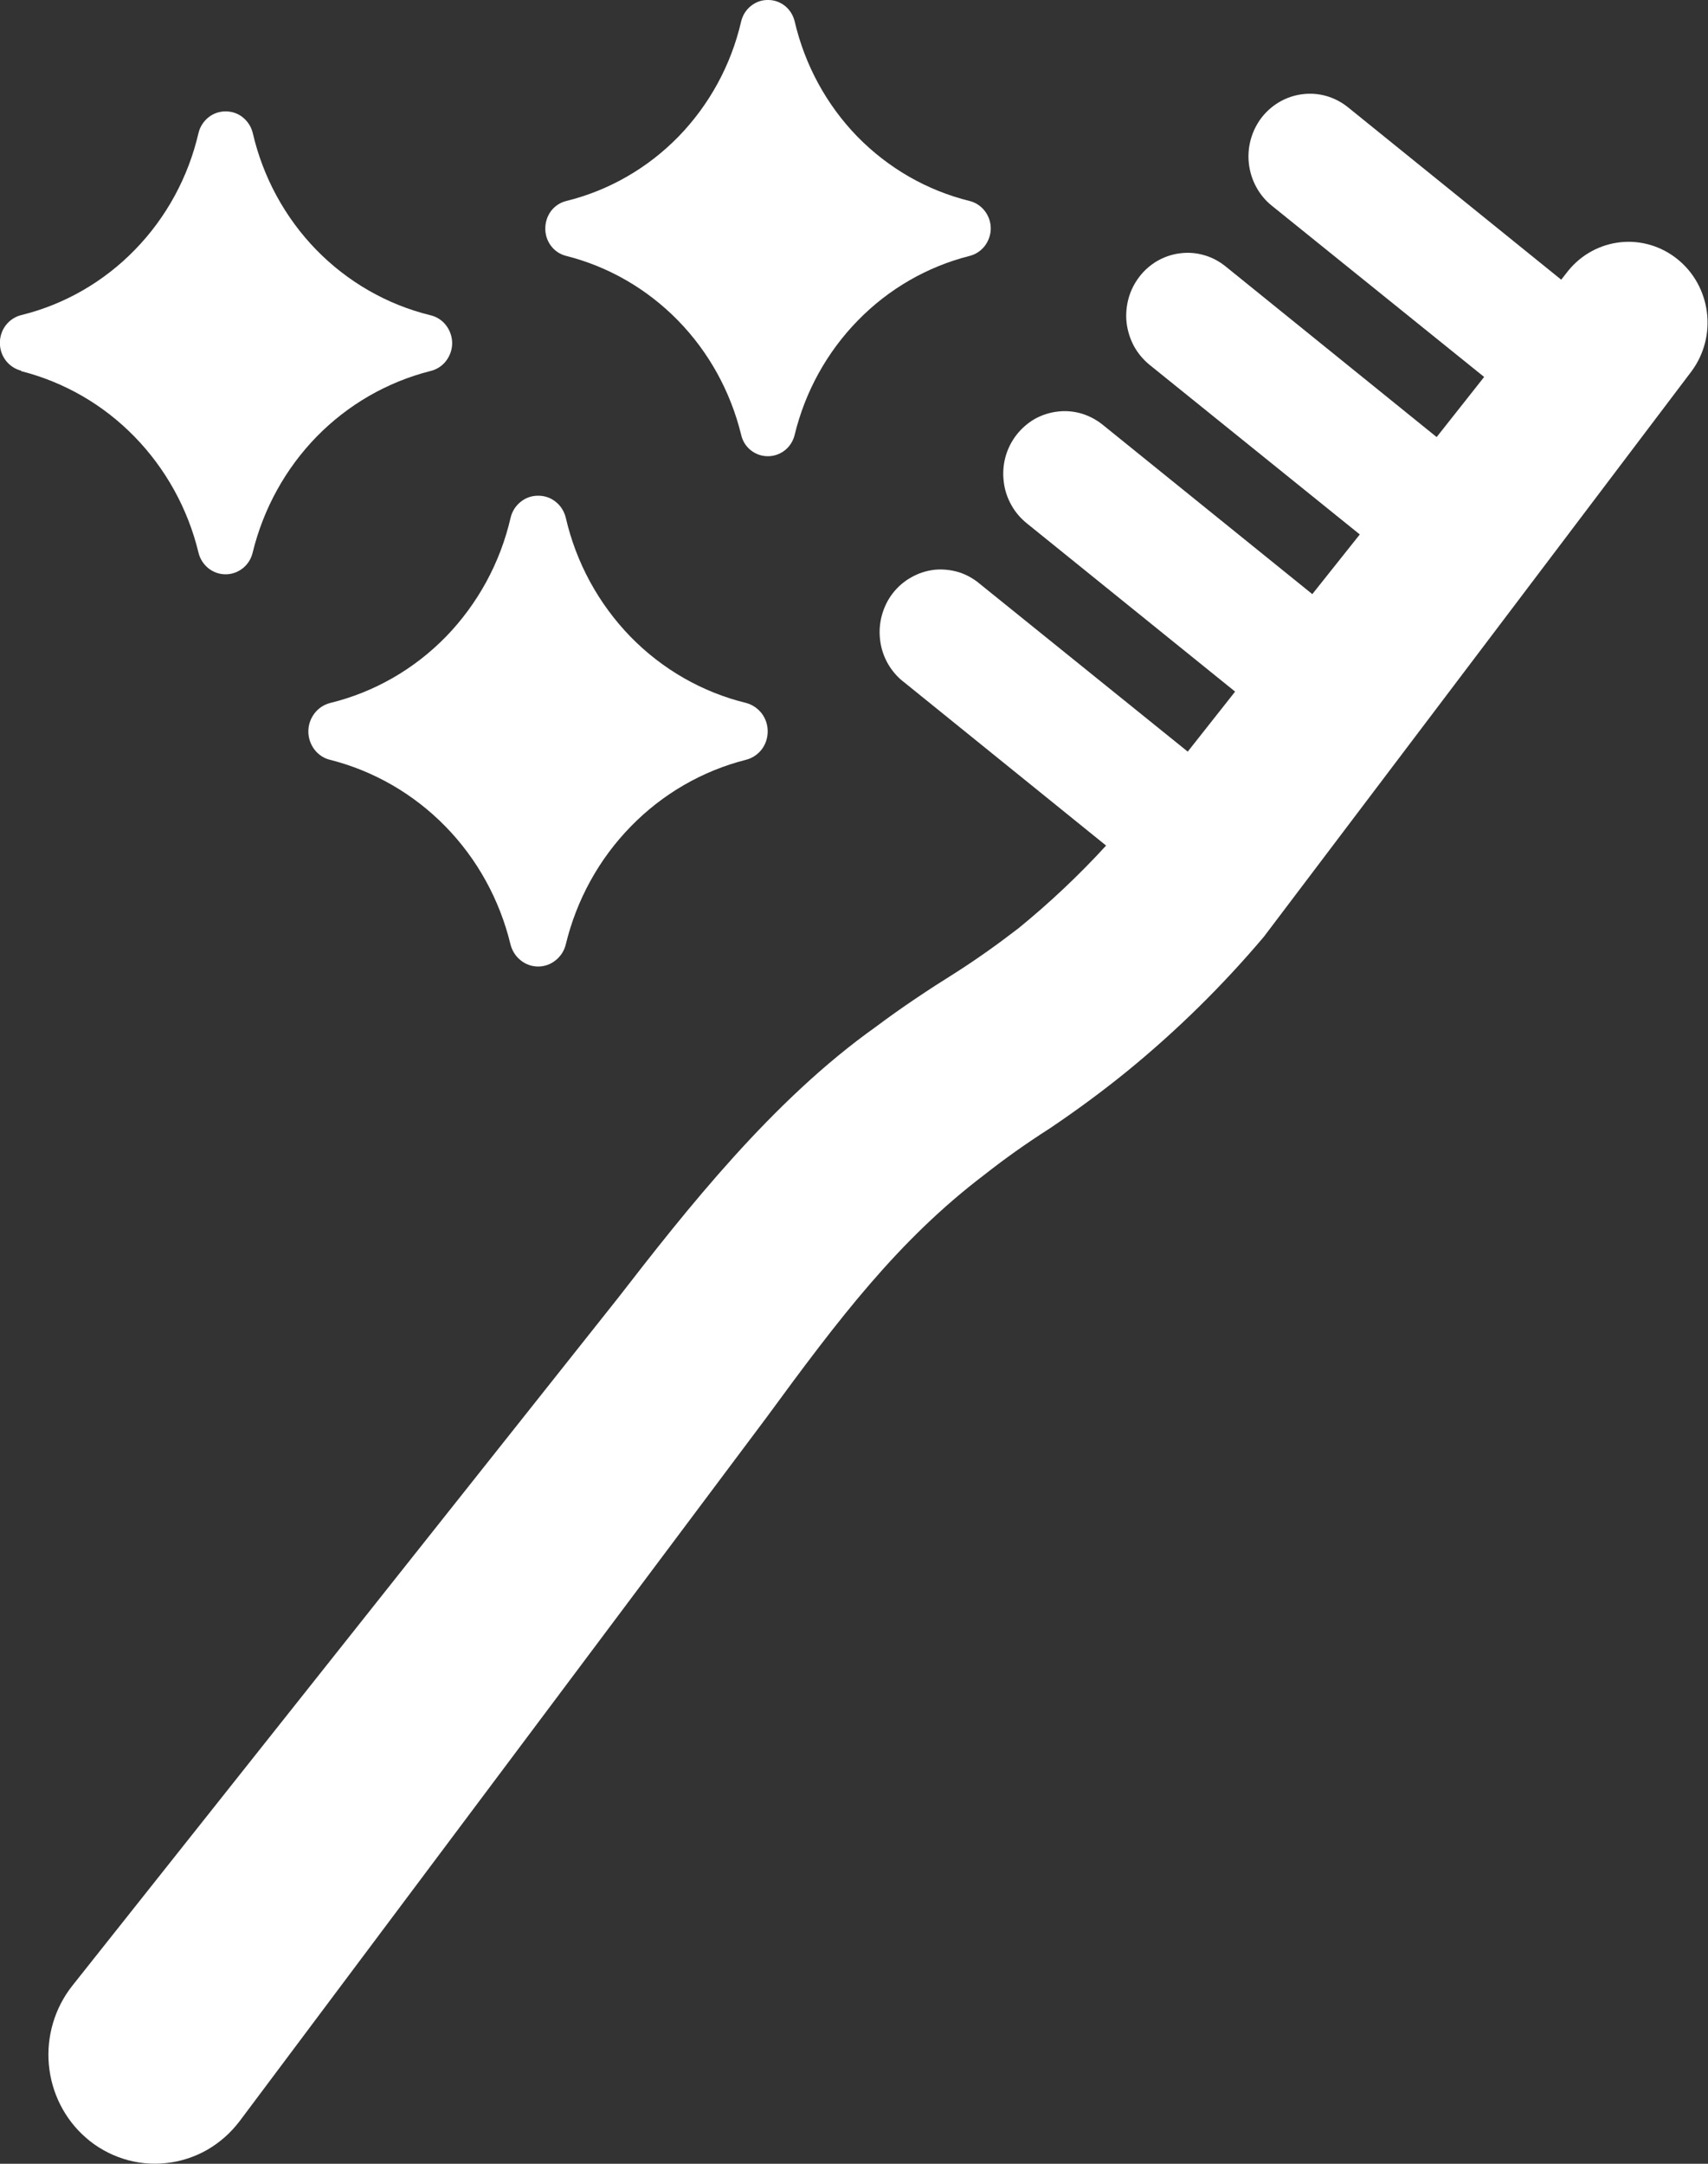 <svg width="15" height="19" viewBox="0 0 15 19" fill="none" xmlns="http://www.w3.org/2000/svg">
<rect x="0" y="0" width="15" height="19" fill="#333333" stroke="none"/>
<g clip-path="url(#clip0_284_72775)">
<path d="M2.708 6.423C2.708 6.48 2.727 6.536 2.761 6.581C2.796 6.627 2.844 6.659 2.899 6.672C3.282 6.769 3.632 6.971 3.911 7.256C4.191 7.542 4.388 7.9 4.483 8.292C4.497 8.348 4.528 8.397 4.572 8.432C4.616 8.468 4.67 8.487 4.726 8.487C4.782 8.487 4.836 8.468 4.88 8.432C4.924 8.397 4.956 8.348 4.969 8.292C5.064 7.9 5.261 7.542 5.541 7.256C5.82 6.97 6.17 6.768 6.554 6.671C6.608 6.657 6.655 6.625 6.69 6.58C6.724 6.535 6.742 6.479 6.742 6.422C6.742 6.365 6.724 6.31 6.69 6.265C6.655 6.22 6.608 6.188 6.554 6.173C6.168 6.079 5.816 5.877 5.536 5.59C5.257 5.302 5.06 4.942 4.969 4.547C4.956 4.492 4.925 4.442 4.881 4.407C4.837 4.371 4.782 4.352 4.726 4.353C4.671 4.352 4.616 4.371 4.572 4.407C4.528 4.442 4.497 4.491 4.484 4.547C4.393 4.942 4.196 5.302 3.917 5.59C3.637 5.877 3.285 6.079 2.899 6.173C2.845 6.187 2.796 6.219 2.762 6.264C2.727 6.31 2.708 6.365 2.708 6.423Z" fill="white"/>
<path d="M4.972 2.247C5.344 2.341 5.683 2.537 5.954 2.814C6.225 3.091 6.416 3.438 6.509 3.818C6.521 3.872 6.551 3.92 6.594 3.954C6.637 3.988 6.689 4.006 6.743 4.006C6.798 4.006 6.85 3.988 6.893 3.954C6.936 3.92 6.966 3.872 6.979 3.818C7.071 3.438 7.263 3.091 7.534 2.814C7.804 2.537 8.144 2.341 8.516 2.247C8.568 2.234 8.615 2.203 8.649 2.159C8.682 2.115 8.701 2.061 8.701 2.006C8.701 1.95 8.682 1.896 8.649 1.853C8.615 1.809 8.568 1.778 8.516 1.765C8.142 1.673 7.801 1.477 7.529 1.199C7.258 0.92 7.068 0.57 6.979 0.188C6.966 0.134 6.936 0.086 6.894 0.052C6.851 0.018 6.798 -0.001 6.744 -0C6.69 -0.001 6.637 0.018 6.595 0.052C6.552 0.086 6.522 0.134 6.509 0.188C6.421 0.57 6.23 0.92 5.959 1.199C5.688 1.477 5.346 1.673 4.973 1.765C4.92 1.778 4.873 1.809 4.84 1.852C4.807 1.896 4.789 1.95 4.789 2.005C4.788 2.061 4.806 2.115 4.839 2.159C4.872 2.203 4.919 2.234 4.972 2.247Z" fill="white"/>
<path d="M0.186 3.259C0.563 3.355 0.907 3.553 1.181 3.834C1.455 4.115 1.65 4.467 1.743 4.852C1.756 4.907 1.787 4.955 1.83 4.99C1.873 5.024 1.926 5.043 1.981 5.043C2.036 5.043 2.089 5.024 2.132 4.99C2.176 4.955 2.206 4.907 2.219 4.852C2.313 4.467 2.507 4.115 2.781 3.834C3.056 3.553 3.4 3.355 3.776 3.259C3.831 3.247 3.881 3.216 3.916 3.171C3.951 3.126 3.971 3.071 3.971 3.013C3.971 2.956 3.951 2.9 3.916 2.855C3.881 2.81 3.831 2.779 3.776 2.767C3.398 2.674 3.052 2.475 2.777 2.193C2.503 1.911 2.31 1.557 2.22 1.169C2.207 1.114 2.176 1.066 2.133 1.031C2.09 0.996 2.037 0.978 1.982 0.978C1.927 0.978 1.873 0.996 1.83 1.031C1.787 1.066 1.756 1.114 1.743 1.169C1.653 1.557 1.46 1.911 1.185 2.193C0.911 2.475 0.565 2.674 0.186 2.767C0.133 2.78 0.085 2.812 0.051 2.856C0.017 2.9 -0.001 2.955 -0.001 3.011C-0.001 3.067 0.017 3.122 0.051 3.166C0.085 3.21 0.133 3.242 0.186 3.255V3.259Z" fill="white"/>
<path d="M14.857 3.258L11.1 8.225C10.736 8.656 10.333 9.052 9.898 9.407C9.679 9.585 9.453 9.751 9.22 9.908C9.002 10.048 8.83 10.17 8.643 10.317C7.887 10.892 7.365 11.582 6.73 12.449L2.105 18.625C2.027 18.728 1.93 18.814 1.819 18.878C1.708 18.941 1.585 18.981 1.458 18.994C1.332 19.008 1.204 18.995 1.082 18.956C0.961 18.917 0.848 18.854 0.752 18.769C0.567 18.607 0.451 18.377 0.429 18.128C0.407 17.88 0.481 17.632 0.634 17.438L5.428 11.397C6.027 10.624 6.783 9.661 7.694 9.015C7.913 8.85 8.165 8.683 8.38 8.549C8.575 8.425 8.763 8.291 8.947 8.149C9.219 7.927 9.476 7.685 9.714 7.425L7.944 5.994C7.886 5.951 7.837 5.895 7.8 5.832C7.763 5.768 7.739 5.698 7.73 5.625C7.72 5.552 7.725 5.477 7.744 5.406C7.763 5.335 7.795 5.268 7.84 5.21C7.885 5.152 7.94 5.104 8.004 5.069C8.067 5.033 8.137 5.011 8.208 5.003C8.28 4.996 8.353 5.004 8.422 5.025C8.491 5.047 8.554 5.083 8.61 5.131L10.431 6.6L10.847 6.073L9.021 4.598C8.964 4.553 8.917 4.498 8.882 4.435C8.846 4.371 8.823 4.301 8.815 4.229C8.806 4.157 8.811 4.083 8.83 4.013C8.849 3.943 8.882 3.877 8.926 3.82C8.97 3.763 9.025 3.715 9.087 3.679C9.15 3.644 9.218 3.622 9.289 3.614C9.36 3.605 9.432 3.612 9.5 3.632C9.568 3.653 9.632 3.687 9.688 3.733L11.525 5.217L11.942 4.693L10.095 3.203C10.04 3.158 9.994 3.103 9.959 3.04C9.925 2.977 9.903 2.907 9.894 2.835C9.886 2.763 9.892 2.691 9.911 2.621C9.93 2.551 9.963 2.486 10.007 2.429C10.05 2.373 10.105 2.325 10.166 2.29C10.228 2.255 10.296 2.232 10.366 2.224C10.437 2.215 10.508 2.221 10.576 2.241C10.644 2.26 10.707 2.294 10.763 2.339L12.617 3.838L13.034 3.31L11.169 1.806C11.057 1.716 10.985 1.583 10.968 1.438C10.951 1.293 10.992 1.147 11.08 1.032C11.169 0.918 11.298 0.844 11.44 0.827C11.582 0.809 11.725 0.851 11.837 0.941L13.711 2.456L13.772 2.378C13.887 2.236 14.052 2.146 14.232 2.127C14.411 2.108 14.591 2.162 14.732 2.276C14.874 2.39 14.966 2.556 14.99 2.739C15.014 2.922 14.967 3.107 14.859 3.255L14.857 3.258Z" fill="white"/>
</g>
<defs>
<clipPath id="clip0_284_72775">
<rect width="15" height="19" fill="white"/>
</clipPath>
</defs>
</svg>
